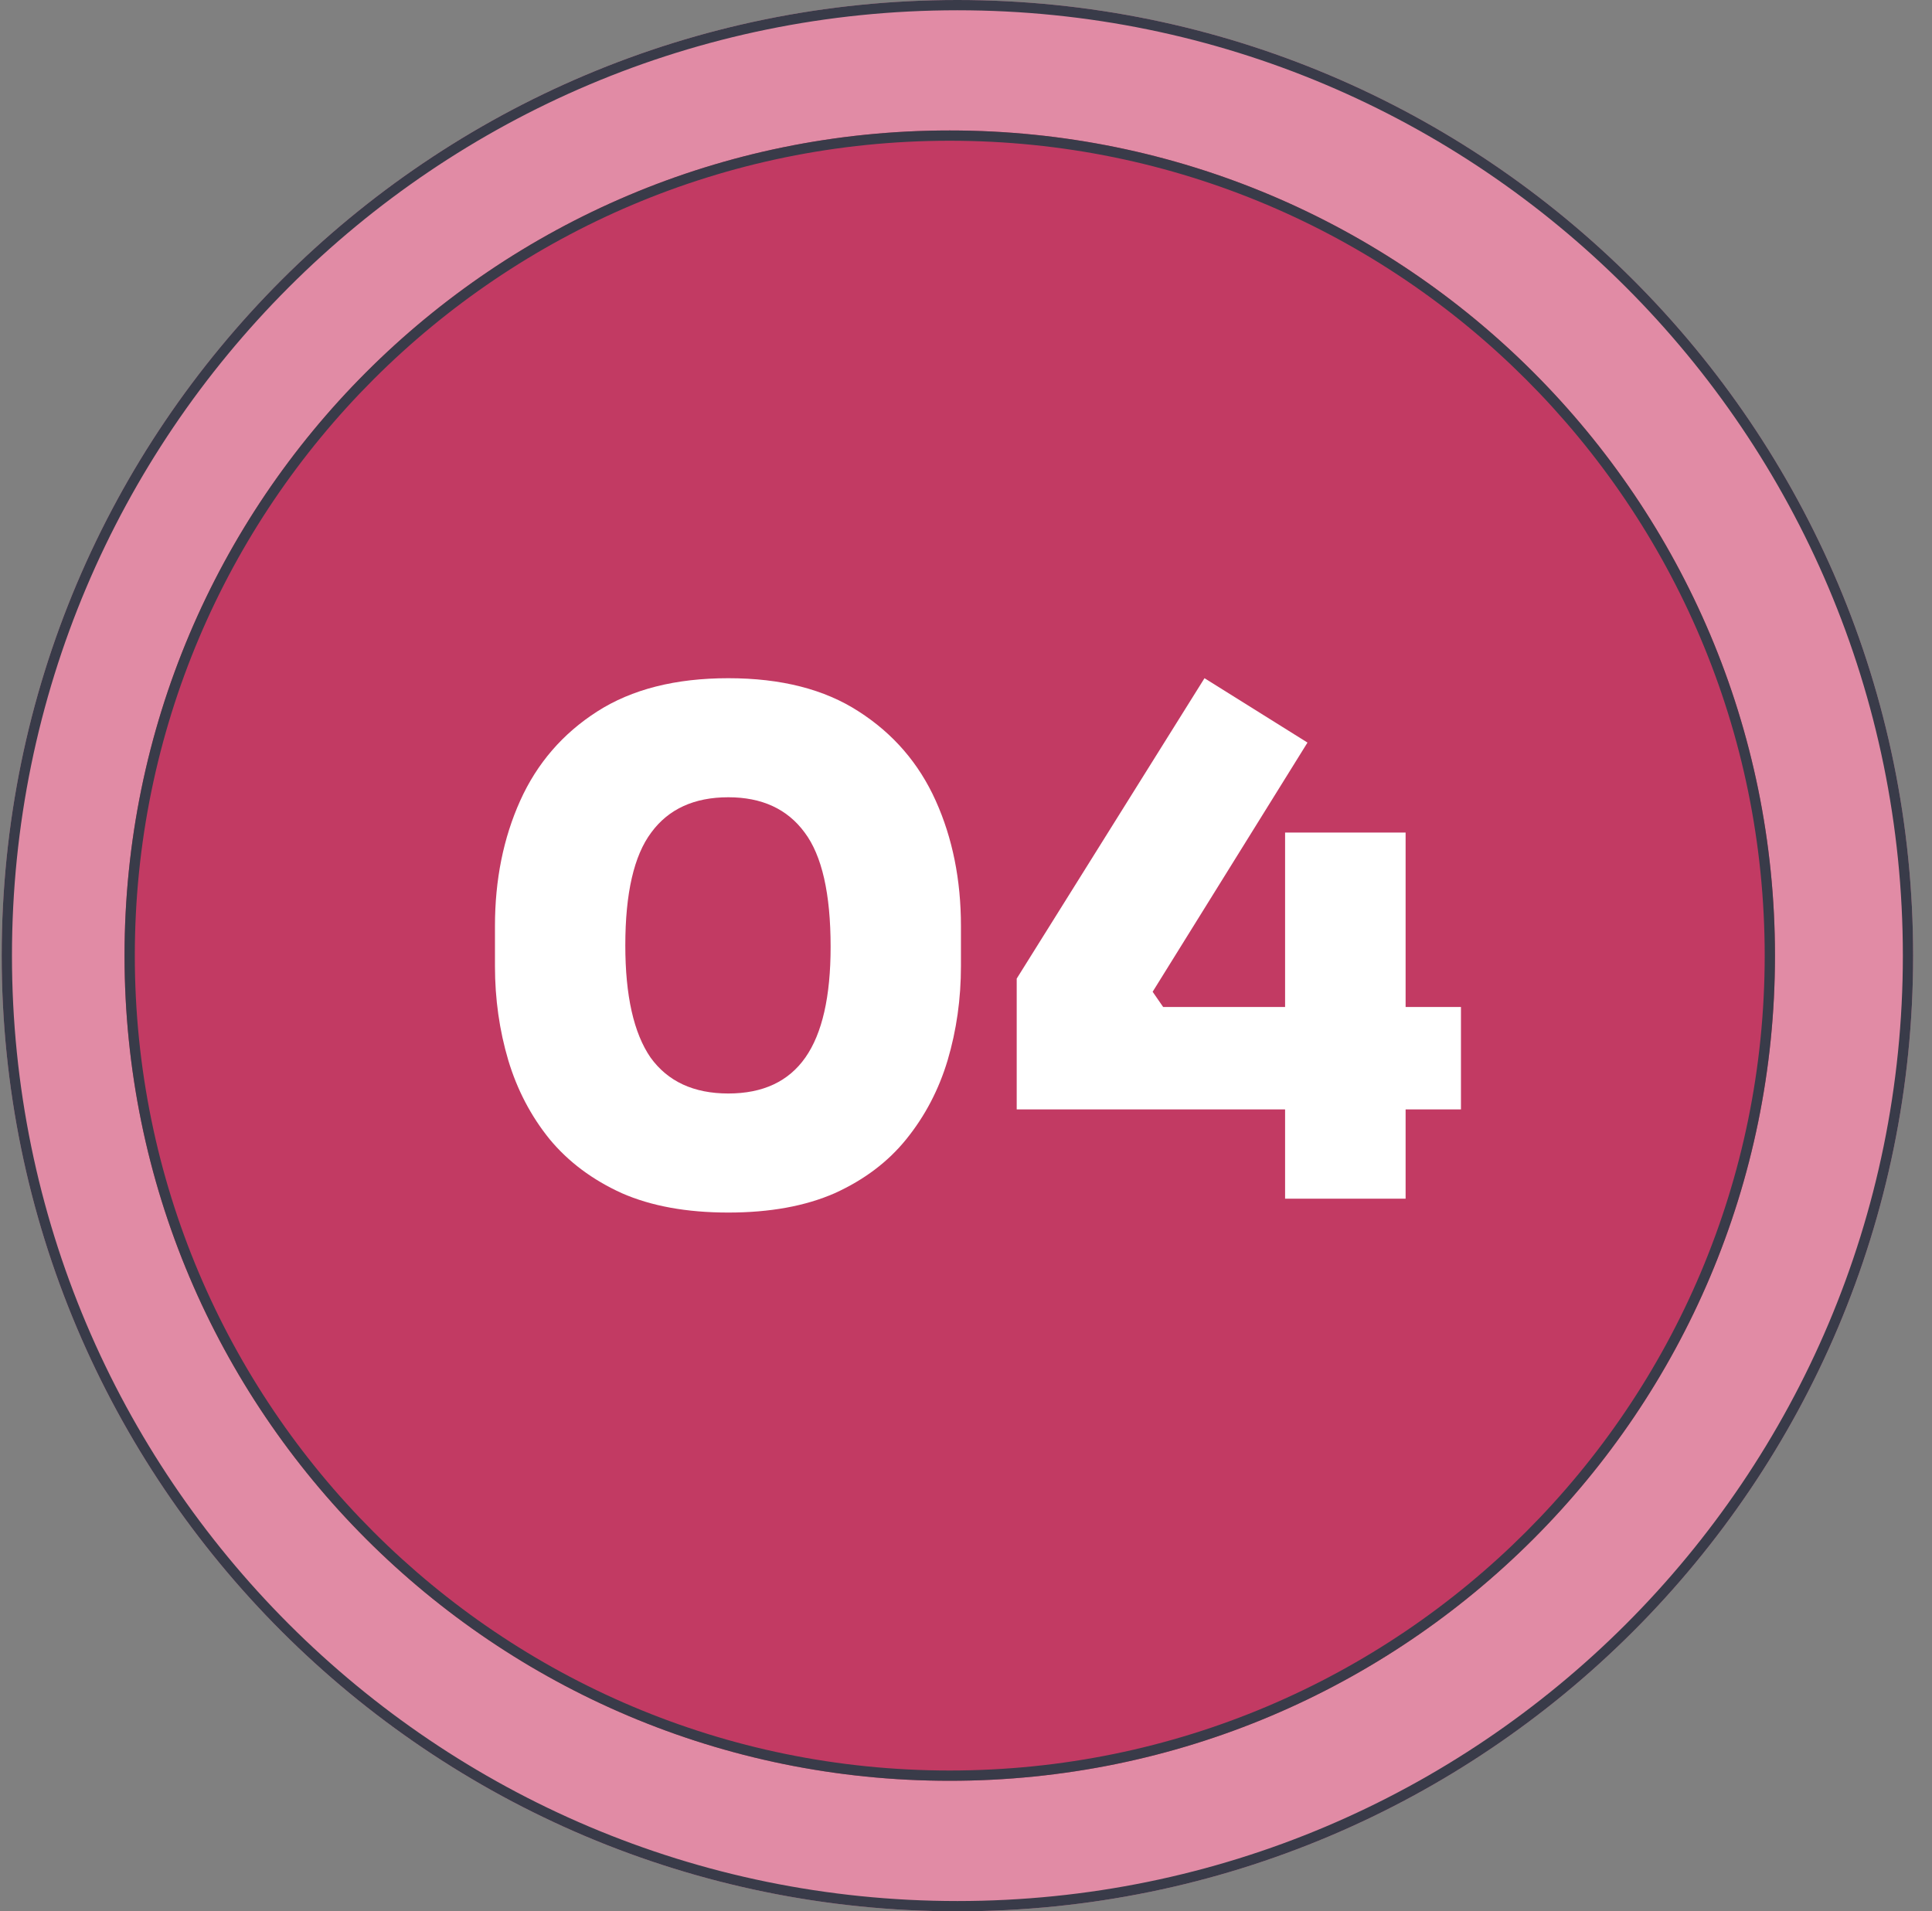 <svg width="94" height="93" viewBox="0 0 94 93" fill="none" xmlns="http://www.w3.org/2000/svg">
<rect x="0" y="0" width="94" height="93" fill="#808080" stroke="none"/>
<path d="M93.082 46.5C93.082 72.181 72.263 93 46.582 93C20.901 93 0.082 72.181 0.082 46.5C0.082 20.819 20.901 0 46.582 0C72.263 0 93.082 20.819 93.082 46.5Z" fill="#E18BA5"/>
<path fill-rule="evenodd" clip-rule="evenodd" d="M46.582 92.5C71.987 92.5 92.582 71.905 92.582 46.5C92.582 21.095 71.987 0.5 46.582 0.5C21.177 0.5 0.582 21.095 0.582 46.5C0.582 71.905 21.177 92.5 46.582 92.5ZM46.582 93C72.263 93 93.082 72.181 93.082 46.5C93.082 20.819 72.263 0 46.582 0C20.901 0 0.082 20.819 0.082 46.5C0.082 72.181 20.901 93 46.582 93Z" fill="#393B49"/>
<path d="M86.36 46.498C86.36 68.673 68.384 86.649 46.209 86.649C24.035 86.649 6.059 68.673 6.059 46.498C6.059 24.324 24.035 6.348 46.209 6.348C68.384 6.348 86.36 24.324 86.36 46.498Z" fill="#C23A63"/>
<path fill-rule="evenodd" clip-rule="evenodd" d="M46.209 86.149C68.108 86.149 85.86 68.397 85.86 46.498C85.86 24.6 68.108 6.848 46.209 6.848C24.311 6.848 6.559 24.6 6.559 46.498C6.559 68.397 24.311 86.149 46.209 86.149ZM46.209 86.649C68.384 86.649 86.36 68.673 86.36 46.498C86.36 24.324 68.384 6.348 46.209 6.348C24.035 6.348 6.059 24.324 6.059 46.498C6.059 68.673 24.035 86.649 46.209 86.649Z" fill="#393B49"/>
<path d="M35.435 59C33.412 59 31.685 58.686 30.253 58.057C28.821 57.406 27.651 56.53 26.741 55.43C25.832 54.307 25.162 53.028 24.73 51.591C24.298 50.131 24.082 48.605 24.082 47.01V45.057C24.082 42.812 24.491 40.78 25.309 38.961C26.128 37.142 27.378 35.694 29.06 34.617C30.742 33.539 32.867 33 35.435 33C38.004 33 40.117 33.539 41.777 34.617C43.459 35.694 44.709 37.142 45.527 38.961C46.345 40.78 46.754 42.812 46.754 45.057V47.01C46.754 48.605 46.538 50.131 46.106 51.591C45.675 53.028 45.004 54.307 44.095 55.43C43.209 56.53 42.049 57.406 40.617 58.057C39.185 58.686 37.458 59 35.435 59ZM35.435 53.207C37.117 53.207 38.367 52.623 39.185 51.456C40.004 50.288 40.413 48.492 40.413 46.067C40.413 43.485 39.992 41.633 39.151 40.51C38.31 39.365 37.072 38.793 35.435 38.793C33.776 38.793 32.526 39.365 31.685 40.51C30.844 41.633 30.424 43.463 30.424 46C30.424 48.447 30.833 50.266 31.651 51.456C32.492 52.623 33.753 53.207 35.435 53.207Z" fill="white"/>
<path d="M49.467 53.982V47.617L58.604 33L63.615 36.132L56.081 48.257L56.592 48.997H71.082V53.982H49.467ZM62.525 58.326V40.51H68.389V58.326H62.525Z" fill="white"/>
</svg>

